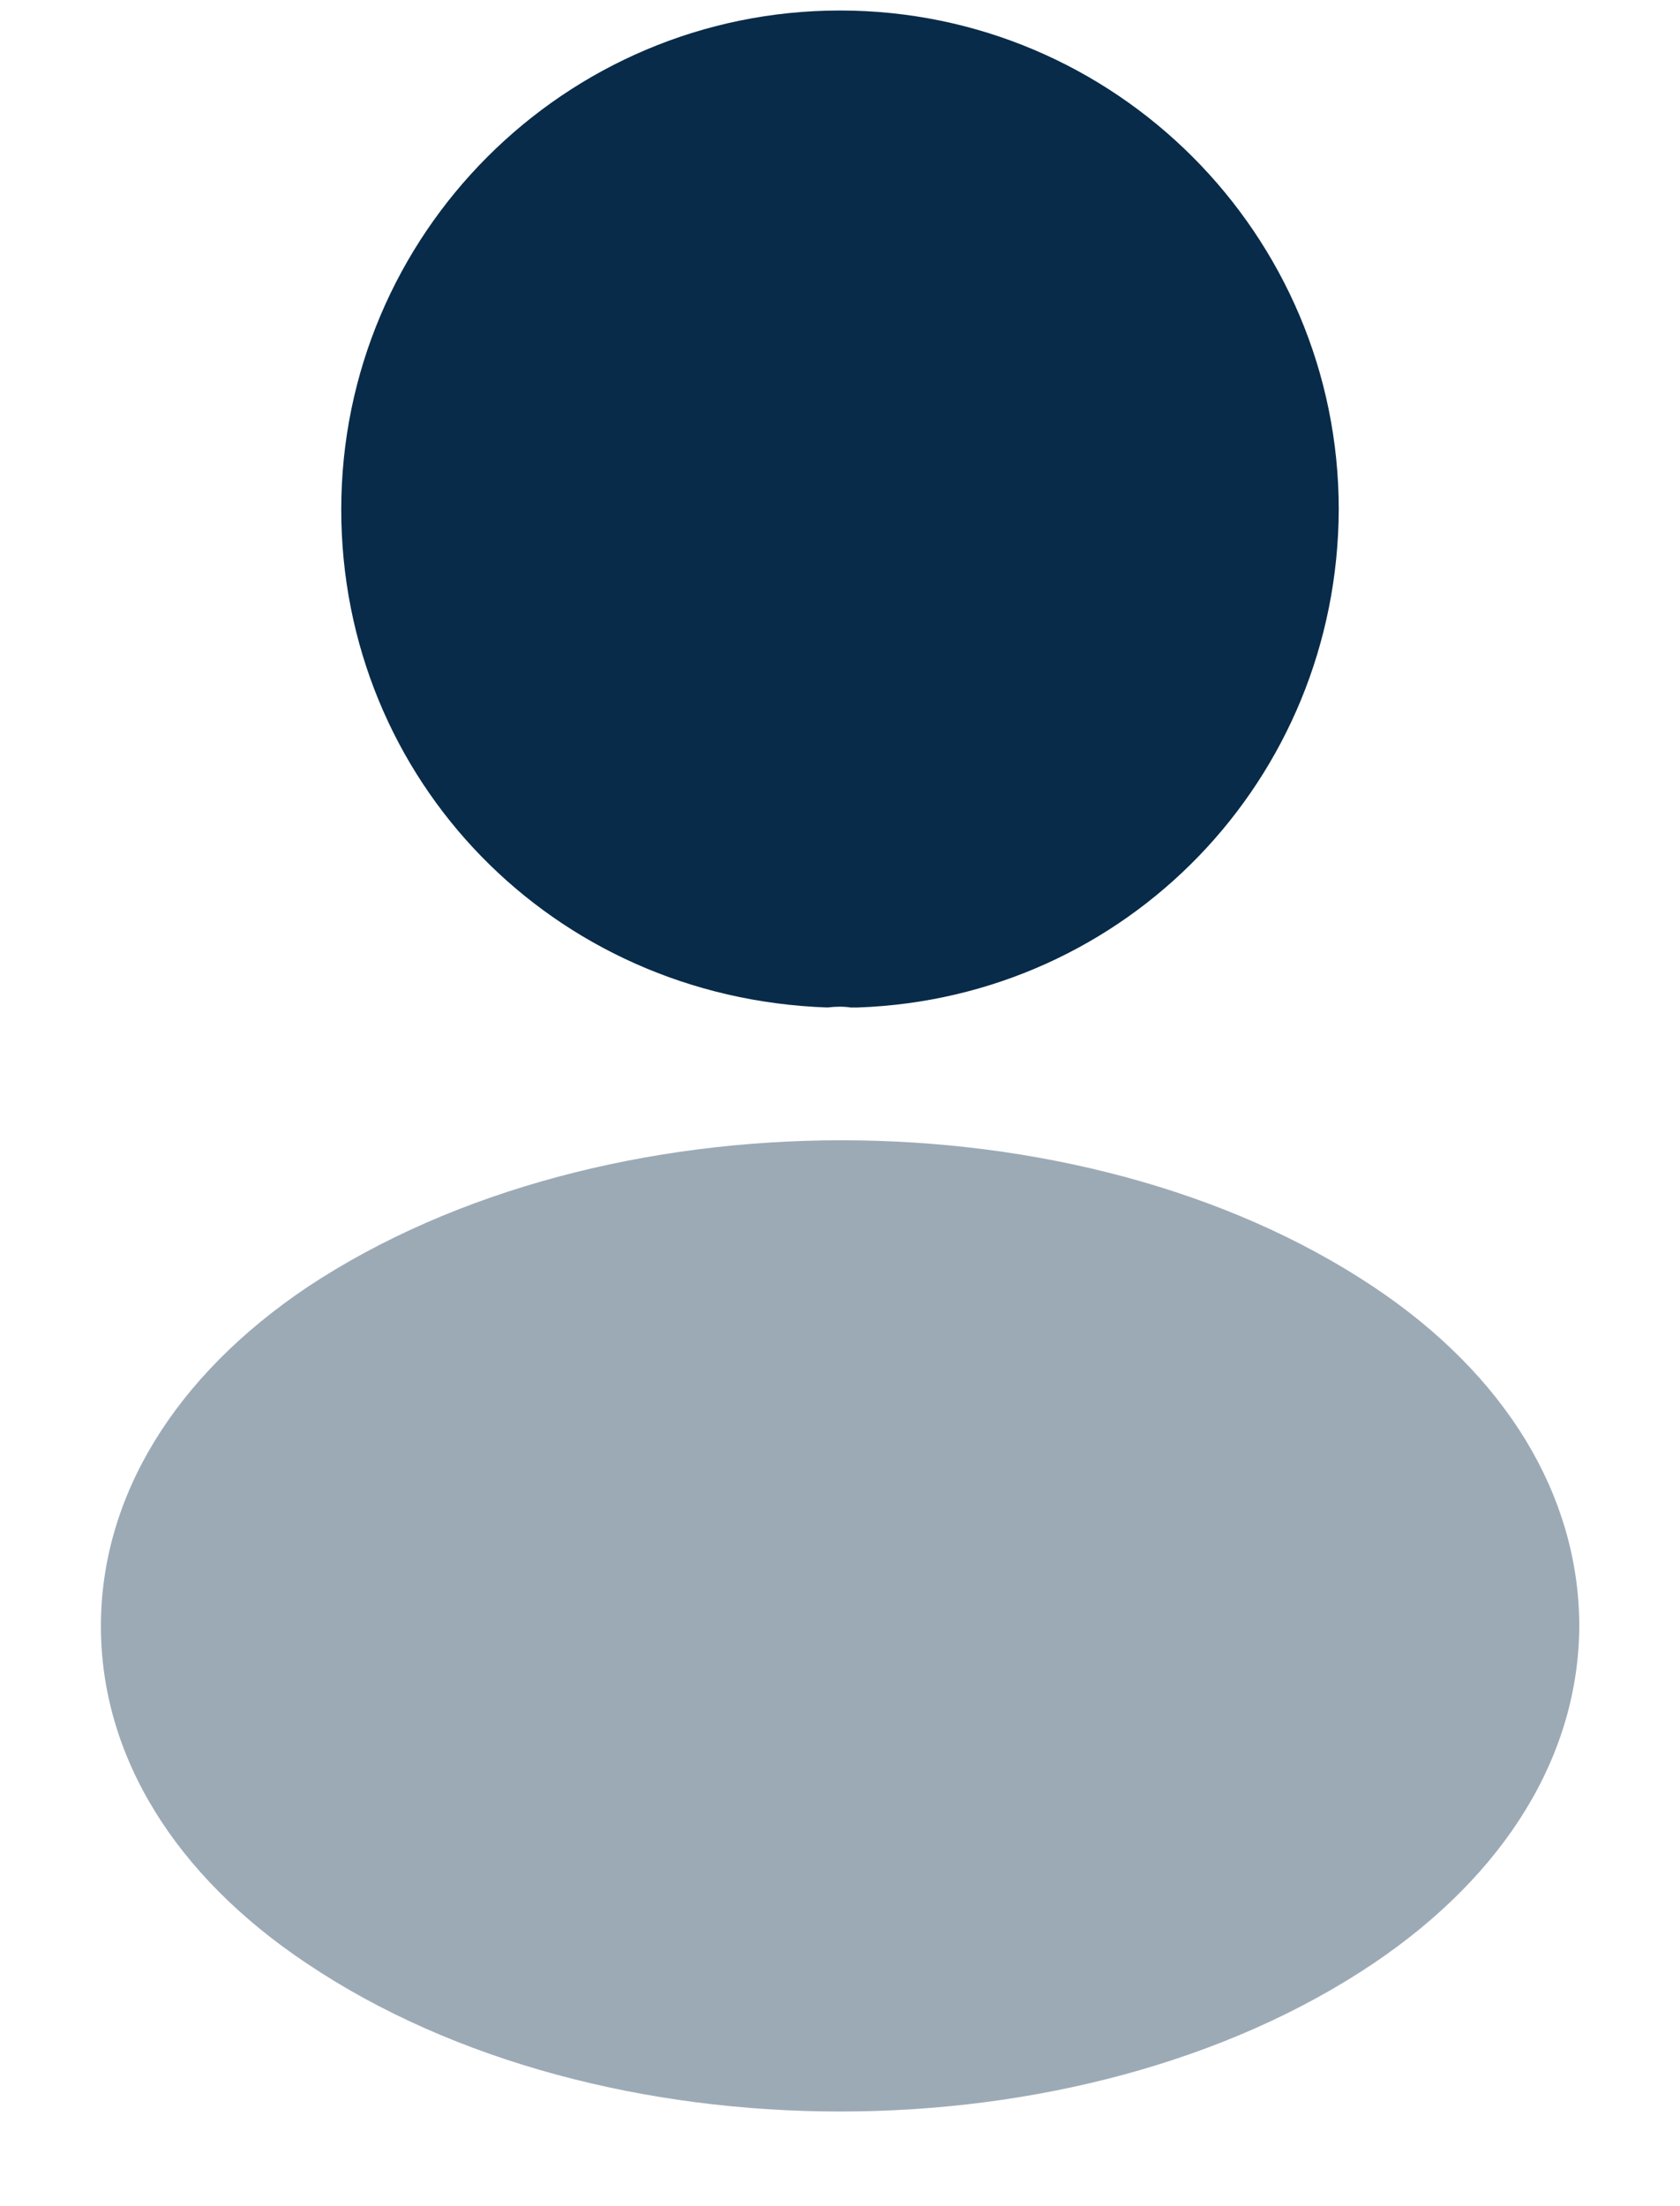 <svg width="16" height="21" viewBox="0 0 16 21" fill="none" xmlns="http://www.w3.org/2000/svg">
<path d="M8 0.1C5.38 0.1 3.25 2.23 3.25 4.85C3.25 7.42 5.26 9.5 7.88 9.59C7.96 9.58 8.04 9.58 8.1 9.59C8.12 9.59 8.13 9.59 8.15 9.59C8.16 9.59 8.16 9.59 8.17 9.59C10.73 9.5 12.74 7.42 12.75 4.85C12.75 2.23 10.62 0.1 8 0.1Z" fill="#082B49"/>
<path opacity="0.4" d="M13.081 12.249C10.291 10.389 5.741 10.389 2.931 12.249C1.661 13.1 0.961 14.249 0.961 15.479C0.961 16.709 1.661 17.849 2.921 18.689C4.321 19.63 6.161 20.099 8.001 20.099C9.841 20.099 11.681 19.63 13.081 18.689C14.341 17.84 15.041 16.7 15.041 15.46C15.031 14.229 14.341 13.089 13.081 12.249Z" fill="#082B49"/>
</svg>
